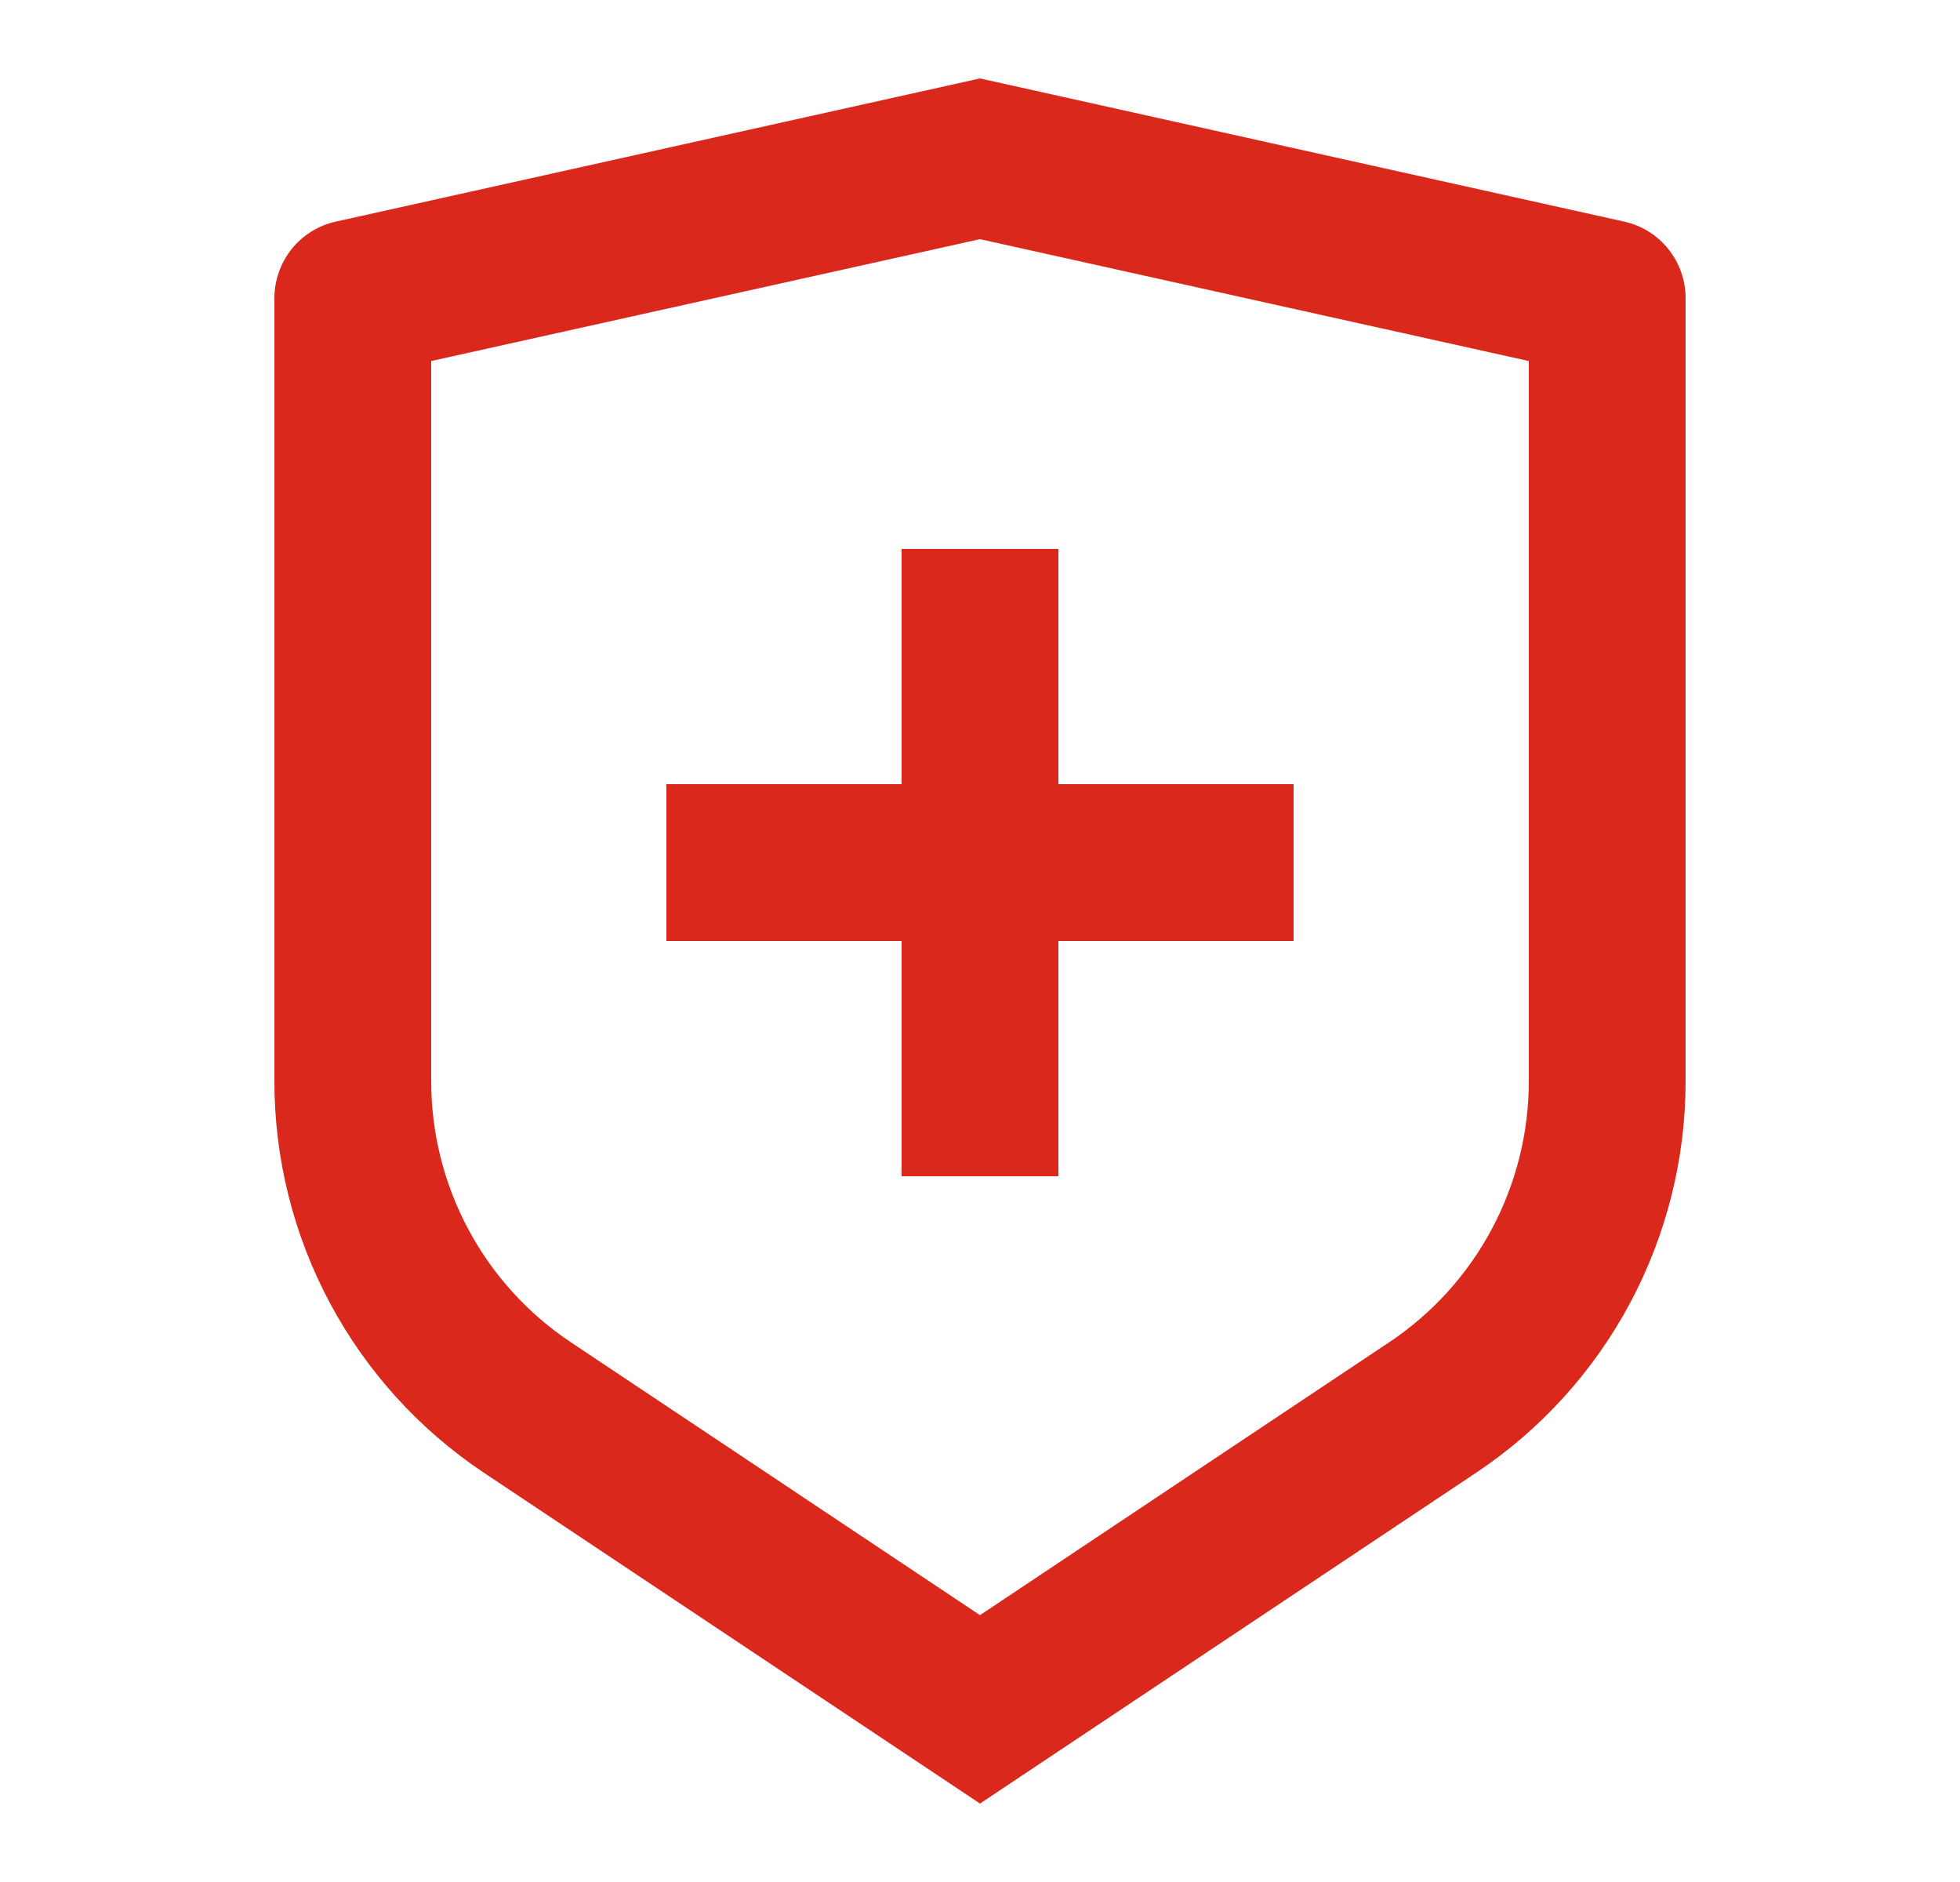 <svg width="25" height="24" viewBox="0 0 25 24" fill="none" xmlns="http://www.w3.org/2000/svg">
<g clip-path="url(#clip0_58236_5991)">
<path d="M4.283 2.826L12.5 1L20.717 2.826C20.939 2.875 21.138 2.999 21.28 3.176C21.422 3.354 21.5 3.575 21.5 3.802V13.789C21.5 14.777 21.256 15.749 20.79 16.62C20.324 17.491 19.65 18.233 18.828 18.781L12.5 23L6.172 18.781C5.35 18.233 4.676 17.491 4.21 16.62C3.744 15.75 3.5 14.778 3.5 13.79V3.802C3.5 3.575 3.578 3.354 3.72 3.176C3.862 2.999 4.061 2.875 4.283 2.826ZM5.5 4.604V13.789C5.5 14.447 5.663 15.096 5.973 15.676C6.284 16.257 6.733 16.752 7.281 17.117L12.5 20.597L17.719 17.117C18.267 16.752 18.716 16.257 19.026 15.677C19.337 15.096 19.5 14.448 19.5 13.79V4.604L12.5 3.05L5.5 4.604ZM11.5 10V7H13.5V10H16.5V12H13.5V15H11.5V12H8.5V10H11.5Z" fill="#DA291C"/>
</g>
<defs>
<clipPath id="clip0_58236_5991">
<rect width="24" height="24" fill="white" transform="translate(0.5)"/>
</clipPath>
</defs>
</svg>
